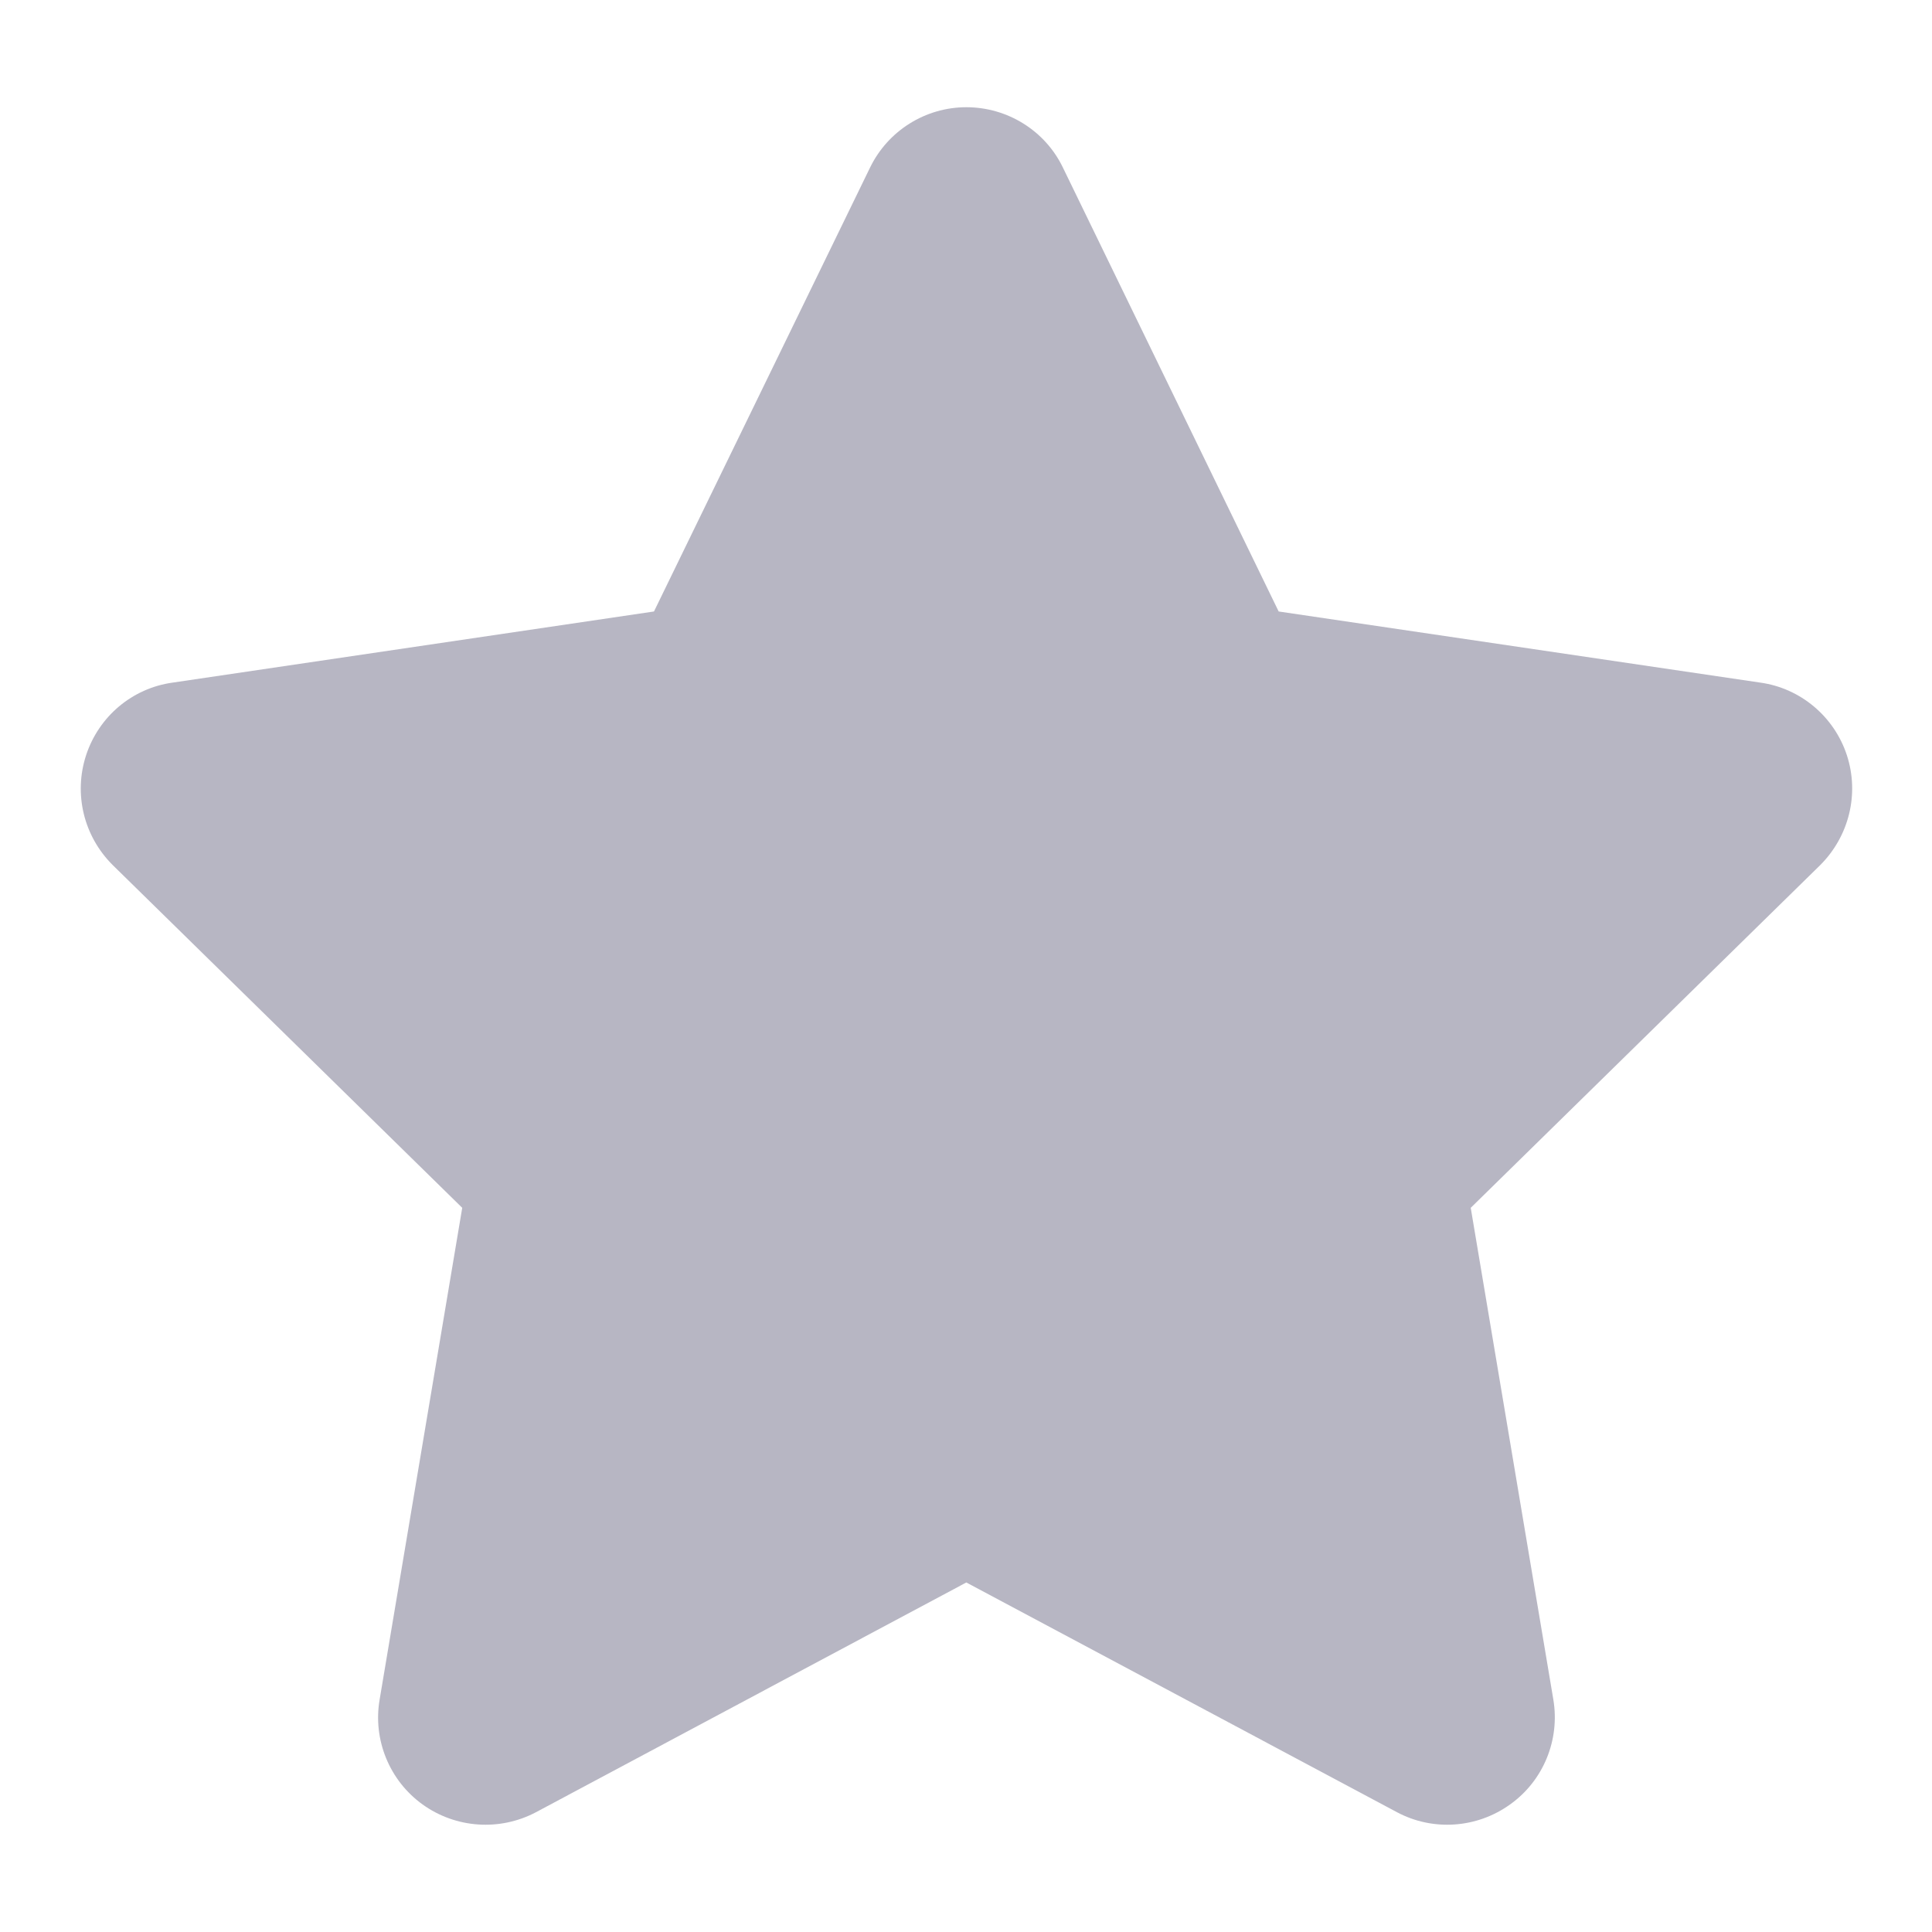 <?xml version="1.0" encoding="UTF-8"?> <svg xmlns="http://www.w3.org/2000/svg" width="12" height="12" viewBox="0 0 12 12" fill="none"><g clip-path="url(#clip0_2499_481)"><g clip-path="url(#clip1_2499_481)"><path d="M7.942 3.798L10.935 4.24C11.183 4.275 11.392 4.45 11.471 4.69C11.55 4.931 11.485 5.194 11.306 5.373L9.135 7.502L9.648 10.556C9.69 10.806 9.587 11.06 9.379 11.208C9.173 11.356 8.9 11.375 8.677 11.256L6.002 9.829L3.329 11.256C3.104 11.375 2.831 11.356 2.625 11.208C2.419 11.06 2.315 10.806 2.358 10.556L2.871 7.502L0.7 5.373C0.52 5.194 0.456 4.931 0.535 4.69C0.614 4.45 0.821 4.275 1.071 4.24L4.062 3.798L5.404 1.041C5.515 0.812 5.748 0.666 6.002 0.666C6.258 0.666 6.492 0.812 6.602 1.041L7.942 3.798Z" fill="#B7B6C3"></path></g></g><defs><clipPath id="clip0_2499_481"><rect width="12" height="12" fill="white"></rect></clipPath><clipPath id="clip1_2499_481"><rect width="12" height="10.667" fill="white" transform="translate(0 0.667)"></rect></clipPath></defs></svg> 